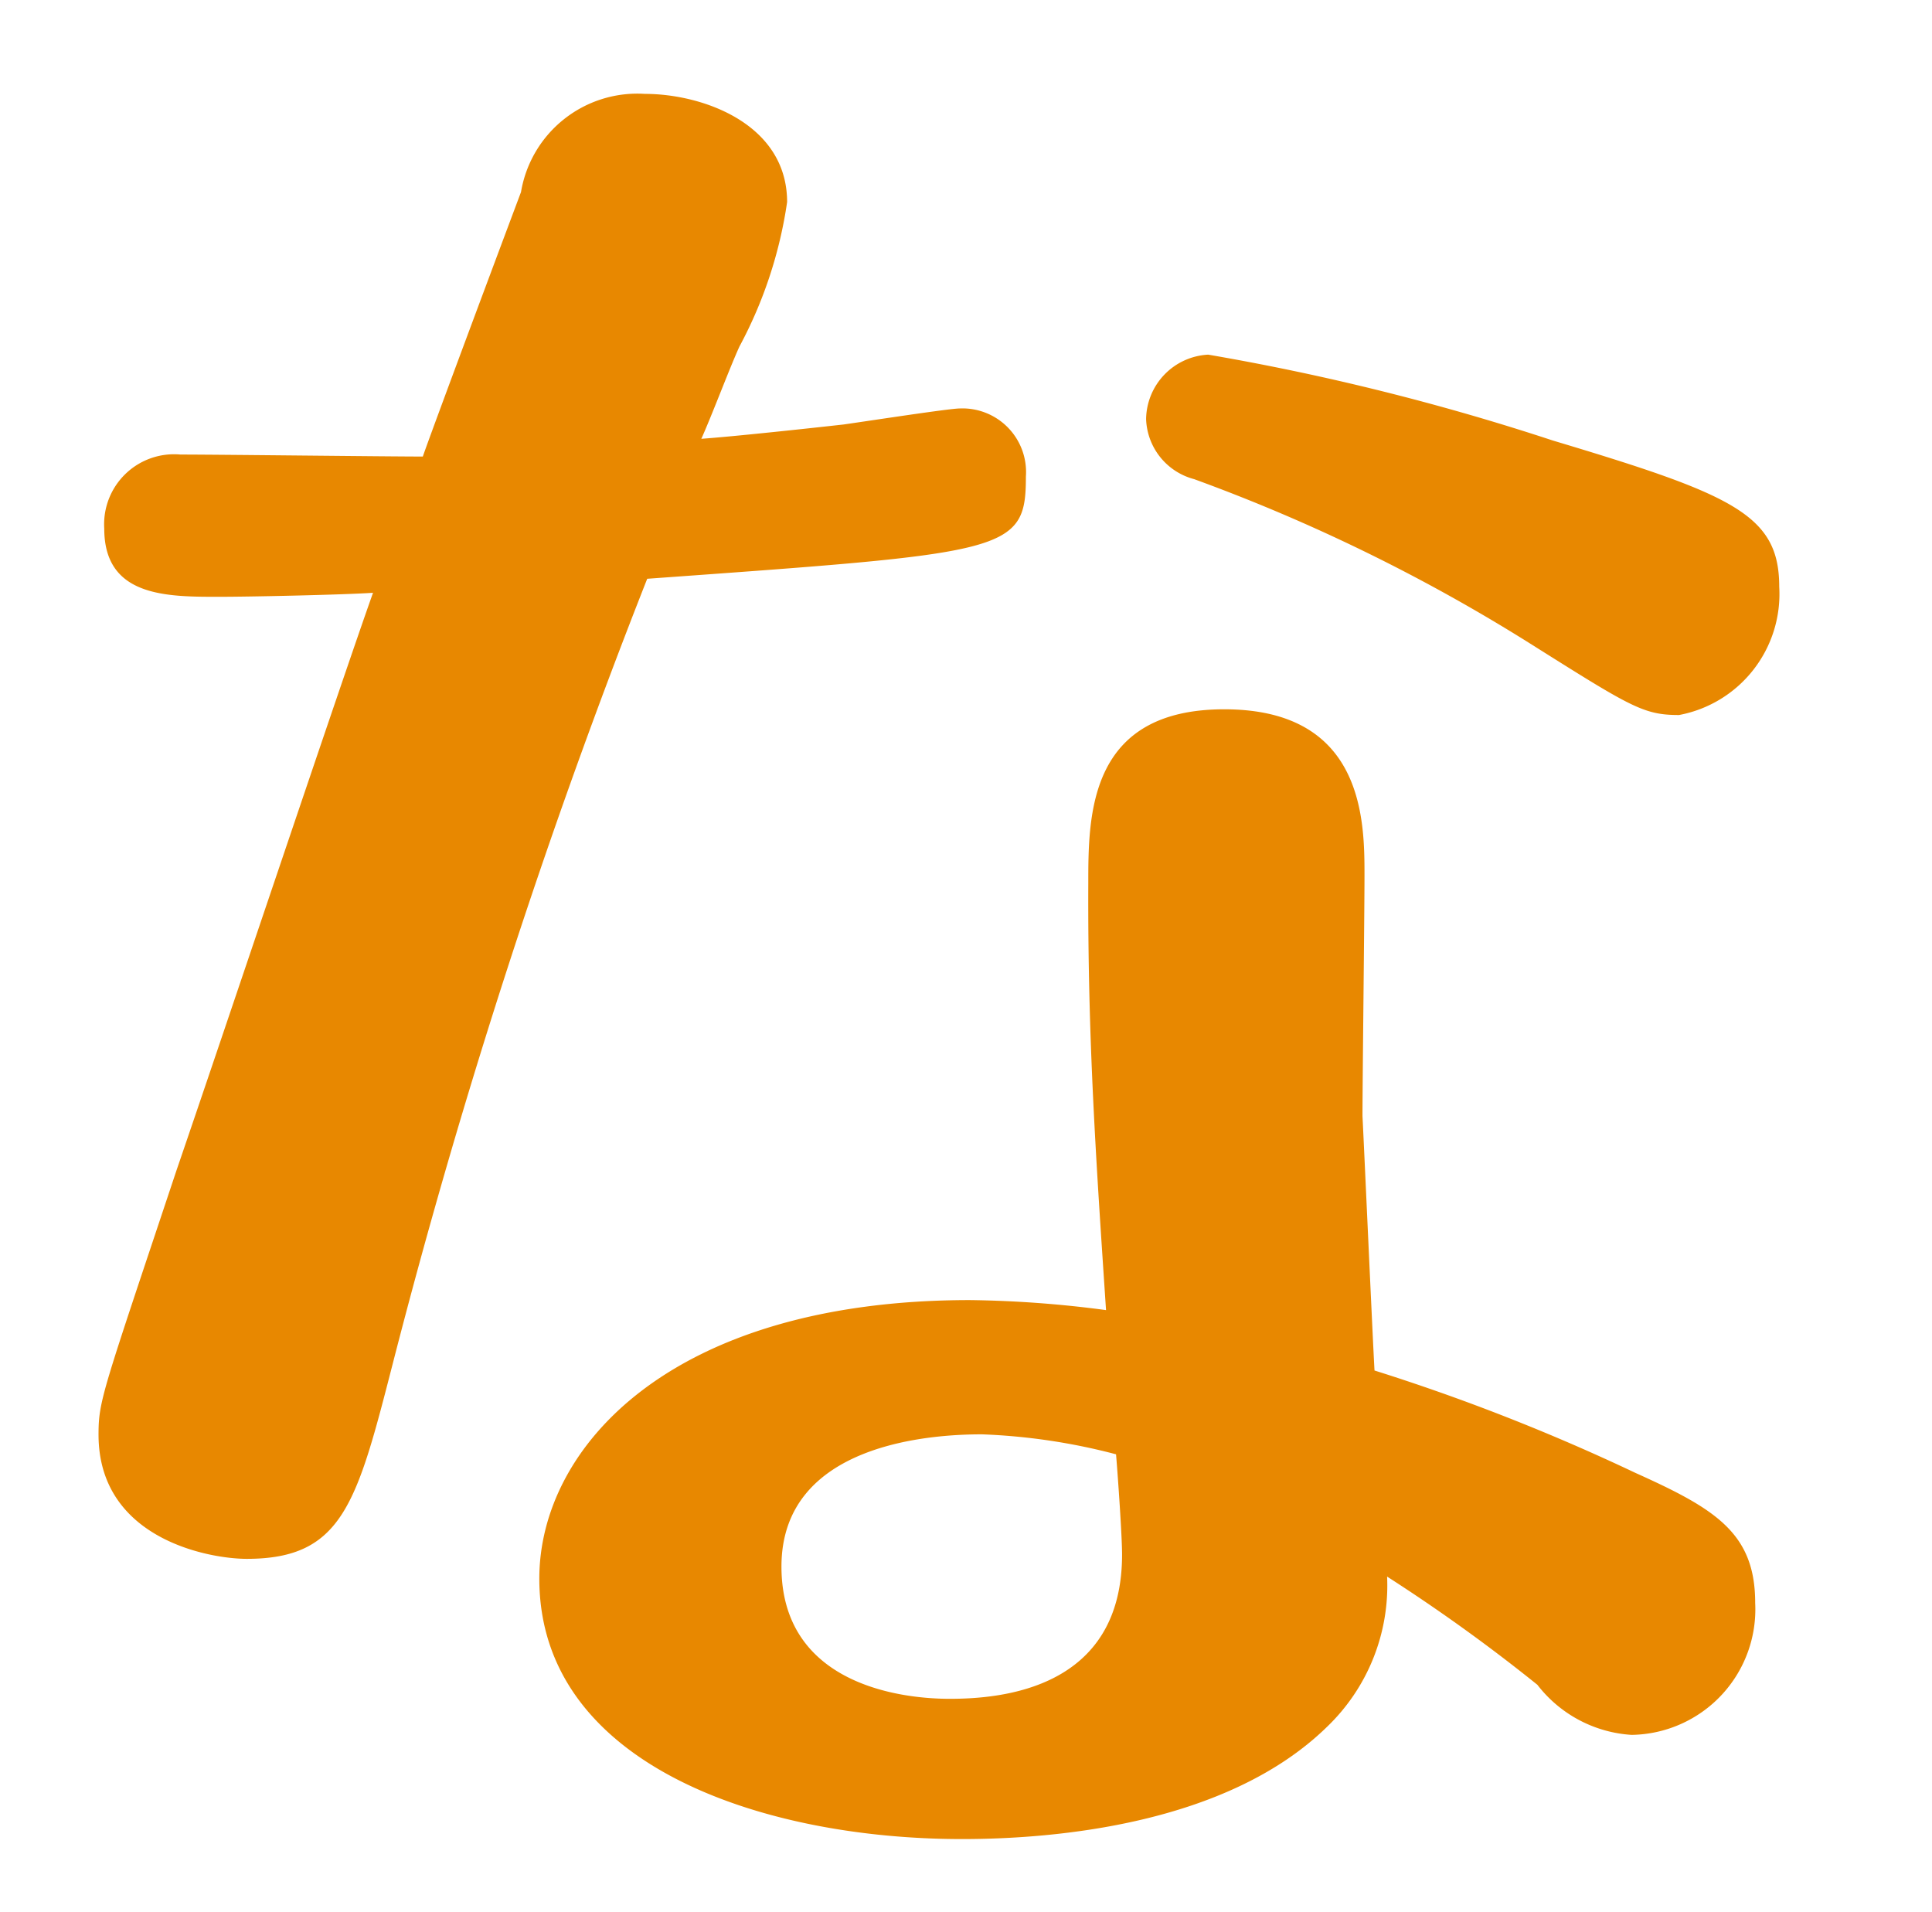 <svg xmlns="http://www.w3.org/2000/svg" width="27" height="26.719" viewBox="0 0 27 26.719">
  <defs>
    <style>
      .cls-1 {
        fill: #e88800;
        fill-rule: evenodd;
      }
    </style>
  </defs>
  <path id="index_feature_dt_in_14.svg" class="cls-1" d="M-73.219-37.812a2.406,2.406,0,0,0,.56-1.288c0-1.008-1.26-1.54-2.492-1.54a1.675,1.675,0,0,0-1.792,1.26A17.578,17.578,0,0,1-82.571-32.3a0.763,0.763,0,0,0-.448.644,0.773,0.773,0,0,0,.728.784,16.241,16.241,0,0,0,5.012-2.911,17.641,17.641,0,0,0,4,3.892,29.707,29.707,0,0,1-9.6,3.948c-0.784.168-1.232,0.252-1.232,0.868a0.777,0.777,0,0,0,.756.784,4.116,4.116,0,0,0,.98-0.14A46.694,46.694,0,0,0-70.839-28.32,45.065,45.065,0,0,0-58.715-24.4a0.777,0.777,0,0,0,.756-0.784,0.926,0.926,0,0,0-.868-0.868,34.009,34.009,0,0,1-9.436-3.7c3.584-2.156,6.664-4.956,6.664-6.3,0-.336-0.2-1.764-2.212-1.764h-9.408Zm5.712,1.568a0.583,0.583,0,0,1,.7.532c0,0.5-2.492,2.884-3.948,4.032a19.117,19.117,0,0,1-3.724-4.564h6.972Zm6.188,14.056c0-1.484-.784-2.688-2.912-2.688H-77.615c-2.184,0-2.912,1.232-2.912,2.688v4.676c0,1.512.784,2.688,2.912,2.688h13.384c2.156,0,2.912-1.2,2.912-2.688v-4.676ZM-65.155-17.2a0.675,0.675,0,0,1-.812.812h-9.912a0.684,0.684,0,0,1-.812-0.812V-22.5a0.675,0.675,0,0,1,.812-0.812h9.912a0.684,0.684,0,0,1,.812.812V-17.2ZM-47.963-26c0.728,1.036,2.268,3.108,2.94,3.108a0.8,0.8,0,0,0,.784-0.784,0.992,0.992,0,0,0-.308-0.672,21.89,21.89,0,0,1-3.3-6.86h2.576a0.819,0.819,0,0,0,.952-0.784,0.82,0.82,0,0,0-.952-0.784h-2.688v-4.4c2.576-.364,3.528-0.56,3.528-1.54a1.858,1.858,0,0,0-1.708-1.736,3.547,3.547,0,0,0-1.456.42,25.468,25.468,0,0,1-5.012,1.484c-3.22.476-3.3,0.476-3.3,1.148a0.767,0.767,0,0,0,.924.756c0.588,0,1.68-.056,3.36-0.168v4.032h-3.3a0.814,0.814,0,0,0-.952.784,0.819,0.819,0,0,0,.952.784h3.192a24.336,24.336,0,0,1-4.2,10.36,1.025,1.025,0,0,0-.308.672,0.807,0.807,0,0,0,.812.784c0.672,0,2.6-2.408,3.808-4.256V-16.7c0,1.176,0,2.408,1.82,2.408,1.848,0,1.848-1.288,1.848-2.408V-26Zm11.34,3.052v6.272c0,1.12,0,2.38,1.848,2.38s1.848-1.288,1.848-2.38V-23.98l2.548-.728a0.861,0.861,0,0,0,.728-0.812,0.773,0.773,0,0,0-.728-0.784,1.965,1.965,0,0,0-.448.056l-2.1.588V-38.2c0-1.092,0-2.352-1.876-2.352-1.82,0-1.82,1.288-1.82,2.352v13.58l-7.924,2.24a0.886,0.886,0,0,0-.756.812,0.8,0.8,0,0,0,.728.812,1.414,1.414,0,0,0,.476-0.084Zm-6.832-15.708a0.812,0.812,0,0,0,.252.56,18.38,18.38,0,0,1,2.24,3.08c0.868,1.428.98,1.652,1.736,1.652A2.079,2.079,0,0,0-37.3-35.432c0-.5,0-1.036-2.688-2.716a11.319,11.319,0,0,0-2.688-1.288A0.782,0.782,0,0,0-43.455-38.652Zm-0.588,6.916a2.126,2.126,0,0,0,.7,1.092,14.821,14.821,0,0,1,2.3,3.864,1.45,1.45,0,0,0,1.456,1.064,2.385,2.385,0,0,0,2.24-2.24c0-.476-0.056-0.98-2.352-2.632a13.157,13.157,0,0,0-3.584-1.932A0.777,0.777,0,0,0-44.043-31.736Zm22.092-7.84c-1.932,0-3.36.9-3.36,3.136v18.172c0,2.772,2.128,3.136,3.36,3.136H-7.839c1.932,0,3.36-.868,3.36-3.136V-36.44c0-2.772-2.128-3.136-3.36-3.136H-21.951Zm13.58,8.988v5.852H-21.419v-5.852H-8.371Zm-13.048-1.568v-4.928a0.992,0.992,0,0,1,.924-0.924H-9.267a0.99,0.99,0,0,1,.9.924v4.928H-21.419Zm13.048,8.988V-17.6a0.99,0.99,0,0,1-.9.924H-20.495a1.014,1.014,0,0,1-.924-0.924v-5.572H-8.371Zm23.38-12.824c2.548,0.728,6.412,2.24,6.412,7.9,0,3.528-1.988,8.26-5.852,9.66-1.176.42-1.456,0.5-1.456,1.176a0.944,0.944,0,0,0,.952.952c0.588,0,10.556-1.2,10.556-11.284,0-7.448-5.628-10.612-11.732-10.612C4.957-38.2.7-31.624,0.7-25.8c0,4.312,2.436,8.54,6.524,8.54,3.024,0,4.48-2.212,5.712-5.88C14.253-27,14.449-29.244,15.009-35.992Zm-4.032,0c-0.224,3.444-.476,8.4-1.848,12.824-0.308,1.036-1.176,3.752-2.408,3.752-0.672,0-2.464-.7-2.464-4.872a15.871,15.871,0,0,1,2.408-8.344A7.839,7.839,0,0,1,10.977-35.992ZM44.689-24.9a2.779,2.779,0,0,0-.252,1.512v0.56H28.953a0.808,0.808,0,0,0-.952.784,0.8,0.8,0,0,0,.952.784h3.164a0.814,0.814,0,0,0-.532.728,0.893,0.893,0,0,0,.364.672A16.468,16.468,0,0,1,34.3-16.812c0.616,1.092.924,1.652,1.988,1.652a2.17,2.17,0,0,0,2.156-2.016c0-1.064-.84-1.708-2.128-2.464a18.711,18.711,0,0,0-3.64-1.624h11.76v4.032a0.914,0.914,0,0,1-1.092,1.092H40.909a0.819,0.819,0,0,0-.952.784,0.813,0.813,0,0,0,.952.784h4.452c2.184,0,2.912-1.2,2.912-2.688v-4H53.2a0.819,0.819,0,0,0,.952-0.784,0.813,0.813,0,0,0-.952-0.784H48.273v-0.532a2.831,2.831,0,0,0-.252-1.54c0.924,0,3.22,0,3.22-2.688v-4.452c0-1.512-.784-2.688-2.912-2.688H42.981v-1.96H53.257a0.819,0.819,0,0,0,.952-0.784,0.825,0.825,0,0,0-.952-0.784H42.981c0-1.008,0-2.324-1.9-2.324s-1.9,1.456-1.9,2.324H28.953a0.808,0.808,0,0,0-.952.784,0.813,0.813,0,0,0,.952.784h10.22v1.96H33.8c-2.184,0-2.912,1.232-2.912,2.688v4.452c0,1.512.784,2.688,2.912,2.688H44.689Zm1.932-8.26a0.684,0.684,0,0,1,.812.812v1.736H42.981v-2.548h3.64Zm0.812,5.88a0.684,0.684,0,0,1-.812.812h-3.64v-2.6h4.452v1.792Zm-11.76.812a0.665,0.665,0,0,1-.812-0.812v-1.792h4.312v2.6h-3.5Zm-0.812-5.88a0.675,0.675,0,0,1,.812-0.812h3.5v2.548H34.861v-1.736ZM77.393-28.74v11.452A0.914,0.914,0,0,1,76.3-16.2H73.529a0.808,0.808,0,0,0-.952.784,0.813,0.813,0,0,0,.952.784h4.62c2.184,0,2.912-1.232,2.912-2.688V-37.588c0-1.512-1.036-2.128-2.464-2.128h-6.16c-1.232,0-2.464.476-2.464,2.128v6.72c0,1.512,1.036,2.128,2.464,2.128h4.956Zm0-4.76v3.192h-3.22a0.612,0.612,0,0,1-.756-0.728V-33.5h3.976Zm-3.976-1.54v-2.38a0.62,0.62,0,0,1,.756-0.728h2.492a0.594,0.594,0,0,1,.728.728v2.38H73.417Zm-12.572,6.3h4.984c1.26,0,2.464-.476,2.464-2.128v-6.72c0-1.512-1.036-2.128-2.464-2.128H59.613c-1.26,0-2.464.476-2.464,2.128v20.86c0,0.868,0,2.24,1.876,2.24,1.82,0,1.82-1.316,1.82-2.24V-28.74Zm3.864-4.76v2.464a0.6,0.6,0,0,1-.728.728H60.845V-33.5h3.864Zm-3.864-1.54v-2.38a0.6,0.6,0,0,1,.728-0.728h2.408a0.594,0.594,0,0,1,.728.728v2.38H60.845Zm47.04,7.952a0.781,0.781,0,0,0,.924-0.756,0.808,0.808,0,0,0-.952-0.784h-6.636c0.056-.588.14-1.988,0.14-4.424h5.264a0.825,0.825,0,0,0,.952-0.784,0.819,0.819,0,0,0-.952-0.784H96.013a2.562,2.562,0,0,0,.728-1.568c0-1.064-1.316-1.624-2.24-1.624-1.26,0-1.512.84-1.848,1.876a25.705,25.705,0,0,1-2.24,4.788,0.986,0.986,0,0,0-.224.616,0.759,0.759,0,0,0,.784.756c0.644,0,2.6-1.96,3.78-3.276h2.716c0,0.728-.056,3.864-0.112,4.424H90.889a0.808,0.808,0,0,0-.952.784,0.8,0.8,0,0,0,.952.756h6.244c-0.672,3.36-2.884,5.964-6.58,7.644a0.753,0.753,0,0,0-.476.728,0.775,0.775,0,0,0,.756.784c0.952,0,6.412-2.408,8.82-5.964a16.362,16.362,0,0,0,8.736,5.964,0.758,0.758,0,0,0,.756-0.784,0.811,0.811,0,0,0-.532-0.756,13.84,13.84,0,0,1-6.608-7.616h5.88ZM88.873-37.112a0.971,0.971,0,0,1,.924-0.924h18.844a0.819,0.819,0,0,0,.952-0.784,0.813,0.813,0,0,0-.952-0.784h-20.3c-1.9,0-3.332.9-3.332,3.136v18c0,2.772,2.128,3.136,3.36,3.136h20.776a0.819,0.819,0,0,0,.952-0.784,0.825,0.825,0,0,0-.952-0.784H89.8a0.949,0.949,0,0,1-.924-0.924V-37.112Zm27.972,20.944a1.812,1.812,0,0,0,1.932-1.764c0-.42-0.14-1.232-0.224-2.156-0.084-.784-0.252-4.48-0.252-7.224a60.171,60.171,0,0,1,.42-7.364c0.056-.336.336-2.352,0.336-2.6,0-1.176-1.008-1.624-2.1-1.624a1.812,1.812,0,0,0-1.876,1.848,91.05,91.05,0,0,0-.644,10.108c0,2.212.168,6.44,0.308,8.176C114.885-17.12,115.053-16.168,116.845-16.168ZM135.6-35.656c0-1.736-1.6-1.736-3.7-1.736a48.857,48.857,0,0,0-8.428.84c-0.756.14-1.484,0.28-1.484,1.176a1,1,0,0,0,.98,1.036,6.57,6.57,0,0,0,.868-0.112,29.659,29.659,0,0,1,3.948-.28,29.965,29.965,0,0,1,4.34.336c0.308,0.056,1.764.364,2.1,0.364A1.4,1.4,0,0,0,135.6-35.656Zm-0.28,14.672c-0.252,0-1.68.308-2.044,0.364a32.075,32.075,0,0,1-5.4.5c-3.864,0-4.172-.924-4.172-1.876a3.317,3.317,0,0,1,.2-1.064,3.488,3.488,0,0,0,.336-0.952,0.9,0.9,0,0,0-.98-0.868c-0.98,0-1.988,2.3-1.988,3.808,0,3.052,1.988,3.892,8.12,3.892,7.168,0,7.476-.672,7.476-2.1A1.571,1.571,0,0,0,135.325-20.984Zm20.44-12.18c0-.616-0.028-3.612-0.056-4.312-0.028-1.148-.056-2.576-2.268-2.576-2.072,0-2.072,1.26-2.072,2.324,0,0.476.308,11.48,0.364,13.16-7.56-.28-9.828,2.436-9.828,5.04,0,4.4,6.58,4.452,7.168,4.452,7.028,0,6.944-3.752,6.86-6.216a13.081,13.081,0,0,1,4.2,2.716c1.288,1.288,1.428,1.428,2.1,1.428a2.035,2.035,0,0,0,1.876-1.988c0-1.568-4.284-3.976-8.232-4.872-0.056-3.78-.056-4.2-0.084-7.308,1.372,0.028,4.7-.112,6.3-0.168,0.98-.028,1.624-0.056,1.624-0.924a0.9,0.9,0,0,0-1.036-.924C161.7-33.332,156.857-33.136,155.765-33.164Zm-3.976,10.64c0.056,3.668.084,5.544-2.744,5.544-1.848,0-3.416-.952-3.416-2.464,0-1.484,1.428-3.136,4.956-3.136C151.033-22.58,151.453-22.552,151.789-22.524Zm30.52-14.84c-1.036,1.008-9.576,9.212-10.36,9.968-1.876,1.736-2.24,2.128-2.24,3a1.96,1.96,0,0,0,1.932,1.96c0.9,0,1.148-.308,2.464-1.764,2.576-2.828,5.068-4.732,8.484-4.732,4.452,0,5.432,3.444,5.432,5.544a6.627,6.627,0,0,1-2.436,5.04c-0.308-1.344-1.148-5.1-6.16-5.1-2.856,0-4.844,1.512-4.844,3.864,0,2.52,2.6,4.368,6.692,4.368,7.084,0,10.92-3.7,10.92-8.484,0-5.376-5.152-7.056-8.568-7.056a10.862,10.862,0,0,0-3.724.616c1.652-1.54,4.648-4.144,6.132-5.46,1.624-1.4,1.876-1.624,1.876-2.352,0-1.456-1.456-1.456-2.016-1.456-0.308,0-1.82.084-2.184,0.112-3.36.14-6.832,0.252-8.764,0.28-0.756.028-1.6,0.028-1.6,1.092a0.986,0.986,0,0,0,1.008,1.064C175.309-36.86,181.105-37.28,182.309-37.364Zm0.308,20.384a6.538,6.538,0,0,1-1.344.14c-2.94,0-3.612-1.708-3.612-2.6a2.005,2.005,0,0,1,2.016-2.1C181.637-21.544,182.421-19.584,182.617-16.98ZM-79.911,24.468c0,0.98,0,2.24,1.652,2.24,1.708,0,1.708-1.2,1.708-2.3v-9.94c0.392-.112,1.12-0.308,1.232-0.336,0.448,1.96.532,2.324,1.372,2.324a1.791,1.791,0,0,0,1.6-2.016,1.268,1.268,0,0,0,1.064.616A55.681,55.681,0,0,0-62.1,13.38c0.336,0.952.56,1.652,1.652,1.652A2.122,2.122,0,0,0-58.3,13.184c0-1.4-4.34-5.32-4.984-5.32a0.777,0.777,0,0,0-.784.756,4.705,4.705,0,0,0,.42.952c0.392,0.84.812,1.68,0.952,2.1-2.352.224-2.6,0.252-5.04,0.392,0.7-.98,2.856-3.948,2.856-4.9,0-1.148-1.484-1.54-2.24-1.54-1.344,0-1.54.84-1.848,2.24a30.543,30.543,0,0,1-1.316,4.312c-1.232,0-1.372,0-1.652.168a1.416,1.416,0,0,0-.644,1.428c-1.064-2.072-2.688-3.864-3.136-3.864a0.7,0.7,0,0,0-.7.728,1.141,1.141,0,0,0,.14.5c0.252,0.588.392,0.98,0.56,1.484-1.26.14-2.464,0.252-3.724,0.28,1.26-1.148,2.8-2.884,3.892-4.088,1.988-2.184,2.268-2.688,2.268-3.248a2.1,2.1,0,0,0-2.072-1.652,1.37,1.37,0,0,0-1.316.812c-0.252.448-1.288,2.436-1.512,2.828a5.1,5.1,0,0,0-1.4-1.4c1.12-1.148,3.164-3.36,3.164-4.256,0-.952-1.148-1.484-1.988-1.484A1.274,1.274,0,0,0-79.771,1.48,24.185,24.185,0,0,1-81.2,5.036a8.3,8.3,0,0,0-2.016-1.064,0.746,0.746,0,0,0-.728.756c0,0.308.084,0.392,0.784,1.148a16.105,16.105,0,0,1,2.408,3.668,1.117,1.117,0,0,0,.9.7c-0.448.672-1.316,1.848-2.072,2.744-0.448,0-1.288,0-1.372.028a1.339,1.339,0,0,0-.868,1.344,1.4,1.4,0,0,0,1.2,1.512,28.041,28.041,0,0,0,3.052-.616v9.212Zm6.244-2.66c-0.112.2-.308,0.588-0.448,0.812a2.011,2.011,0,0,0-.588,1.344,1.743,1.743,0,0,0,1.68,1.708c1.12,0,1.4-.952,1.624-1.736a26.615,26.615,0,0,0,.84-6.02,0.791,0.791,0,0,0-.868-0.784,0.62,0.62,0,0,0-.644.56,22.92,22.92,0,0,1-1.008,2.884,6.961,6.961,0,0,0-1.008-2.688c-0.364-.672-1.12-1.9-1.54-1.9a0.669,0.669,0,0,0-.644.672c0,0.14.224,0.84,0.252,0.98a15.485,15.485,0,0,1,.336,2.6c0.056,1.232.112,1.848,1.12,1.848A1.425,1.425,0,0,0-73.667,21.808Zm11.088-3.92c0-.98-1.148-1.652-1.876-2.072a10.062,10.062,0,0,0-2.6-1.12,0.776,0.776,0,0,0-.784.756,0.7,0.7,0,0,0,.224.476,19.635,19.635,0,0,1,2.128,3.024,1.168,1.168,0,0,0,1.092.616A1.9,1.9,0,0,0-62.579,17.888ZM-66.387,19.2c0-1.064,0-2.212-1.68-2.212-1.6,0-1.6,1.2-1.6,2.212v5.068c0,1.512,1.036,2.128,2.464,2.128h3.052c2.884,0,2.884-3.864,2.884-4.144,0-1.2-1.512-1.2-1.708-1.2-1.26,0-1.344.616-1.484,1.82-0.224,1.764-.252,1.96-0.84,1.96-0.9,0-1.092,0-1.092-.728V19.2Zm7,5.292a1.911,1.911,0,0,0,1.792-1.9A14.781,14.781,0,0,0-60.087,17.8c-0.588-.84-0.728-0.98-1.12-0.98a0.782,0.782,0,0,0-.784.784,7.106,7.106,0,0,0,.28.924,20.429,20.429,0,0,1,.616,3.08C-60.843,24.02-60.815,24.5-59.387,24.5Zm-5.292-21.84a0.341,0.341,0,0,1,.336.252c1.96,4.452,5.628,6.524,6.02,6.524a0.8,0.8,0,0,0,.784-0.784,1.247,1.247,0,0,0-.392-0.756,13.965,13.965,0,0,1-2.884-5.348,1.736,1.736,0,0,0-1.792-1.456h-3.612a0.819,0.819,0,0,0-.952.784,0.808,0.808,0,0,0,.952.784h1.54ZM-69.551,1.2a1.348,1.348,0,0,0-1.512,1.232A14.822,14.822,0,0,1-72.715,6.52a11.885,11.885,0,0,0-1.176,2.044,0.777,0.777,0,0,0,.784.756c0.98,0,5.46-4.956,5.46-6.468A1.958,1.958,0,0,0-69.551,1.2ZM-83.439,25.532c0.532,0,1.092-1.12,1.4-1.708a19.409,19.409,0,0,0,1.82-6.02,1.539,1.539,0,0,0-1.736-1.372c-1.316,0-1.344,1.036-1.344,1.82a25.53,25.53,0,0,1-.448,4.816c-0.056.252-.392,1.568-0.392,1.708A0.724,0.724,0,0,0-83.439,25.532Zm50.288-7.476c0-1.876-1.26-2.632-2.884-2.632H-49.727c-1.4,0-2.884.56-2.884,2.632v5.488c0,1.876,1.26,2.632,2.884,2.632h13.692c1.4,0,2.884-.56,2.884-2.632V18.056Zm-3.892,5.684a0.848,0.848,0,0,1-.84.868h-10a0.872,0.872,0,0,1-.868-0.868V17.86a0.871,0.871,0,0,1,.868-0.868h10a0.848,0.848,0,0,1,.84.868v5.88Zm-19.208-11.9a0.747,0.747,0,0,0,.728.784c0.756,0,8.036-3.108,12.04-8.176A0.68,0.68,0,0,1-42.9,4.056a0.746,0.746,0,0,1,.588.42c4.592,5.88,11.956,8.092,12.012,8.092a0.778,0.778,0,0,0,.756-0.812,0.93,0.93,0,0,0-.616-0.784,25.477,25.477,0,0,1-9.268-8.6c-0.9-1.344-1.344-2.016-3.528-2.016A3.258,3.258,0,0,0-46.2,1.928a25.567,25.567,0,0,1-9.352,9.1A0.985,0.985,0,0,0-56.251,11.84Zm7.112-1.344c-0.476,0-1.176,0-1.176.784s0.728,0.784,1.176.784h12.488c0.448,0,1.148,0,1.148-.784s-0.7-.784-1.148-0.784H-49.139Zm27.552-5.684c1.82-2.044,1.82-2.548,1.82-2.912,0-1.12-1.512-1.484-2.3-1.484a1.406,1.406,0,0,0-1.6,1.2c-0.112.448-.616,2.716-0.784,3.192-1.036,0-2.856,0-2.856,2.128V23.012c0,1.512,1.036,2.128,2.464,2.128h5.46c1.232,0,2.464-.476,2.464-2.128V6.94c0-1.512-1.036-2.128-2.464-2.128h-2.212Zm-1.988,9.156V7.108c0-.56.112-0.728,0.728-0.728h1.484c0.616,0,.728.168,0.728,0.728v6.86h-2.94Zm2.94,1.568v7.308c0,0.56-.112.728-0.728,0.728h-1.484c-0.616,0-.728-0.168-0.728-0.728V15.536h2.94Zm13.384-8.6c1.008,0,1.064.448,1.064,2.66,0,1.12-.14,10.416-1.2,13.44-0.616,1.82-1.344,1.82-2.576,1.82h-2.52a0.8,0.8,0,0,0-.952.756,0.8,0.8,0,0,0,.952.784h3.948c2.184,0,4.564,0,5.32-4.256A103.306,103.306,0,0,0-2.407,8.536c0-1.26,0-3.164-3.192-3.164h-5.04a10.686,10.686,0,0,0,1.26-3.08c0-1.372-1.568-1.848-2.492-1.848-1.68,0-1.82.952-2.1,2.744a22.071,22.071,0,0,1-2.688,7.588,0.889,0.889,0,0,0-.2.5,0.78,0.78,0,0,0,.784.784,3.692,3.692,0,0,0,1.484-1.232A26.743,26.743,0,0,0-11.563,6.94h4.312ZM-8.455,18c0-1.036-1.792-3.276-2.8-4.424-0.476-.532-1.848-2.072-2.352-2.072a0.8,0.8,0,0,0-.784.784,4.955,4.955,0,0,0,.392.924,20.92,20.92,0,0,1,1.54,4.9c0.168,0.98.392,2.044,1.708,2.044A2.342,2.342,0,0,0-8.455,18Zm23.912,0.308a15.67,15.67,0,0,0-1.9-.14c-4.2,0-6.02,2.072-6.02,3.892,0,2.6,3.108,3.64,5.908,3.64,1.288,0,3.7-.2,5.1-1.568a2.737,2.737,0,0,0,.84-2.1,24.217,24.217,0,0,1,2.1,1.512,1.805,1.805,0,0,0,1.316.7A1.755,1.755,0,0,0,24.529,22.4c0-.98-0.56-1.316-1.68-1.82a28.461,28.461,0,0,0-3.64-1.428c-0.028-.5-0.14-3-0.168-3.556,0-.476.028-2.828,0.028-3.36,0-.756,0-2.324-1.96-2.324-1.9,0-1.9,1.484-1.9,2.436C15.2,14.528,15.317,16.208,15.457,18.308Zm0.14,2.016c0.028,0.336.084,1.148,0.084,1.4,0,1.876-1.68,2.016-2.408,2.016-0.784,0-2.352-.252-2.352-1.848,0-1.736,2.128-1.848,2.8-1.848A8.568,8.568,0,0,1,15.6,20.324ZM5.909,6.38c-0.476,0-2.856-.028-3.388-0.028A0.978,0.978,0,0,0,1.457,7.388c0,0.952.868,0.952,1.6,0.952,0.448,0,1.736-.028,2.156-0.056-0.448,1.26-2.1,6.188-2.744,8.064-1.036,3.108-1.092,3.22-1.092,3.7,0,1.456,1.54,1.736,2.072,1.736,1.344,0,1.54-.784,2.044-2.744A92.839,92.839,0,0,1,9.045,8.088c5.04-.364,5.292-0.364,5.292-1.428a0.889,0.889,0,0,0-.924-0.952c-0.14,0-1.232.168-1.624,0.224-0.5.056-1.54,0.168-1.988,0.2,0.14-.308.392-0.98,0.532-1.288A6.12,6.12,0,0,0,11,2.824c0-1.092-1.176-1.512-1.988-1.512A1.648,1.648,0,0,0,7.281,2.684C6.525,4.7,5.965,6.212,5.909,6.38ZM23.465,9.992a1.72,1.72,0,0,0,1.4-1.792c0-1.008-.644-1.288-3.164-2.044a33.55,33.55,0,0,0-4.816-1.2,0.915,0.915,0,0,0-.868.9,0.9,0.9,0,0,0,.672.84,24.768,24.768,0,0,1,4.648,2.268C22.793,9.88,22.961,9.992,23.465,9.992Zm5.4,14.028c0,1.512,1.036,2.128,2.464,2.128h4.032c1.26,0,2.464-.476,2.464-2.128V19.232c0-1.512-1.036-2.128-2.464-2.128H31.333c-1.26,0-2.464.476-2.464,2.128V24.02Zm3.444-4.62c0-.56.112-0.728,0.728-0.728H33.8a0.588,0.588,0,0,1,.728.728v4.452c0,0.56-.112.728-0.728,0.728H33.041c-0.616,0-.728-0.168-0.728-0.728V19.4ZM29.9,9.32a0.819,0.819,0,0,0-.952.784,0.808,0.808,0,0,0,.952.784h6.944a0.8,0.8,0,1,0,0-1.568H29.9ZM46.117,0.528c-2.072,0-2.744.56-3.556,2.24-1.456,3.052-2.016,4.2-3.976,6.188a1.254,1.254,0,0,0-.616.868,0.784,0.784,0,0,0,.756.812c1.232,0,5.4-4.06,6.888-6.16a0.694,0.694,0,0,1,.5-0.448,0.742,0.742,0,0,1,.5.448c1.344,1.932,5.908,6.412,7.14,6.412a0.777,0.777,0,0,0,.756-0.784c0-.2-0.028-0.252-0.672-0.9A16.118,16.118,0,0,1,50.317,4.14C48.861,1.088,48.609.528,46.117,0.528Zm-6.44,26.1A25.7,25.7,0,0,0,48.3,23.572c3.472-2.016,6.02-4.9,6.02-5.908a2.233,2.233,0,0,0-2.24-2.016,1.544,1.544,0,0,0-1.54.952c-0.812,1.456-3.472,6.188-10.948,8.428a0.819,0.819,0,0,0-.7.812A0.782,0.782,0,0,0,39.677,26.624Zm0.252-11.116a24.576,24.576,0,0,0,6.608-3.7c2.1-1.624,2.24-2.128,2.24-2.576a2.19,2.19,0,0,0-2.184-1.96,1.428,1.428,0,0,0-1.372.784c-1.6,2.464-2.716,4.2-5.628,5.964A0.779,0.779,0,0,0,39.929,15.508ZM29.9,1.424a0.819,0.819,0,0,0-.952.784,0.8,0.8,0,0,0,.952.756h6.916a0.8,0.8,0,0,0,.952-0.756,0.808,0.808,0,0,0-.952-0.784H29.9Zm-0.9,3.948a0.819,0.819,0,0,0-.952.784,0.8,0.8,0,0,0,.952.756h8.764a0.819,0.819,0,0,0,.952-0.784,0.8,0.8,0,0,0-.952-0.756H29.009ZM29.9,13.3a0.8,0.8,0,1,0,0,1.568h6.944a0.8,0.8,0,1,0,0-1.568H29.9Zm9.492,6.86a0.753,0.753,0,0,0,.756.756,25.511,25.511,0,0,0,6.5-2.94c1.288-.812,5.208-3.5,5.208-4.956a2.2,2.2,0,0,0-2.156-1.9,1.52,1.52,0,0,0-1.372.784,20.061,20.061,0,0,1-8.372,7.476A0.818,0.818,0,0,0,39.4,20.156ZM59,14.192a21.151,21.151,0,0,1-2.632,1.288,1.333,1.333,0,0,0-.84,1.4c0,1.092.588,1.736,1.2,1.736,0.756,0,1.792-1.176,2.156-1.624a15.993,15.993,0,0,1-1.764,6.356,10.7,10.7,0,0,0-1.344,2.324,0.777,0.777,0,0,0,.784.756c0.672,0,2.184-1.82,2.576-2.3a15.645,15.645,0,0,0,3.416-9.24,0.748,0.748,0,0,0,.588.308c0.224,0,.476,0,2.212-0.9v3.612c0,1.344.784,2.352,2.576,2.352H70.5V24.02a0.675,0.675,0,0,1-.812.812H67.957a0.814,0.814,0,0,0-.952.784,0.831,0.831,0,0,0,.952.784h3.332c2.156,0,2.912-1.2,2.912-2.688V20.268h2.408c1.736,0,2.576-.952,2.576-2.352V14.584a2.4,2.4,0,0,0-.028-0.448,10.084,10.084,0,0,0,2.688.9,0.764,0.764,0,0,0,.728-0.756,0.905,0.905,0,0,0-.7-0.84A14.7,14.7,0,0,1,78.9,11.644c1.036-.5,2.3-1.12,2.3-1.96A1.59,1.59,0,0,0,79.577,8.34a0.914,0.914,0,0,0-.9.532c-0.14.224-.644,1.148-1.008,1.68A10.844,10.844,0,0,1,75.937,8.2h5.04a0.8,0.8,0,0,0,.952-0.784,0.816,0.816,0,0,0-.952-0.756H73.249a2.027,2.027,0,0,0,.2-0.812,1.551,1.551,0,0,0-1.484-1.54h9.184A0.819,0.819,0,0,0,82.1,3.524a0.824,0.824,0,0,0-.952-0.784h-9.3a3.991,3.991,0,0,0-.14-1.428,2.189,2.189,0,0,0-3.612,0,3.989,3.989,0,0,0-.14,1.428H61.909C59.725,2.74,59,3.972,59,5.428V8.284c-0.7-.784-2.156-2.016-2.66-2.016a0.777,0.777,0,0,0-.784.756,0.969,0.969,0,0,0,.14.5,13.533,13.533,0,0,1,1.232,3.164c0.168,0.644.364,1.372,1.2,1.372A1.426,1.426,0,0,0,59,11.784v2.408Zm9.884,1.26v-0.84a0.693,0.693,0,0,1,.812-0.84h5.1a0.693,0.693,0,0,1,.812.84v0.84h-6.72Zm6.72,1.54v0.9a0.685,0.685,0,0,1-.812.84h-5.1a0.693,0.693,0,0,1-.812-0.84v-0.9H75.6ZM62.581,5.12a0.684,0.684,0,0,1,.812-0.812h7.392a1.389,1.389,0,0,0-.98.784c-0.112.224-.532,1.344-0.616,1.568h-5.18a0.8,0.8,0,0,0-.952.756,0.813,0.813,0,0,0,.952.784h4.48a12.479,12.479,0,0,1-1.26,1.876c-0.588-.9-3-1.652-3.024-1.652a0.656,0.656,0,0,0-.644.672,10.391,10.391,0,0,0,1.008,1.792,2.463,2.463,0,0,0,.756,1.176,16.208,16.208,0,0,1-2.212,1.54,1.639,1.639,0,0,0-.532.364V5.12Zm5.964,7.112A17.884,17.884,0,0,0,72.269,8.34a12.7,12.7,0,0,0,3.612,3.892H68.545Zm-5.88,13.86a13.727,13.727,0,0,0,4.452-2.072c1.624-1.092,1.68-1.54,1.68-1.96,0-1.2-1.344-1.652-2.016-1.652a1.41,1.41,0,0,0-1.176.56,13.427,13.427,0,0,1-3.08,3.5,1.066,1.066,0,0,0-.616.84A0.776,0.776,0,0,0,62.665,26.092Zm12.8-4.648a0.655,0.655,0,0,0,.224.5c0.336,0.392,1.428,1.6,1.652,1.932,1.316,1.9,1.428,2.072,2.184,2.072a2.158,2.158,0,0,0,2.156-1.932c0-1.876-5.18-3.416-5.4-3.416A0.8,0.8,0,0,0,75.461,21.444Zm27.02-15.316V2.964c0-1.008,0-2.548-1.932-2.548-1.876,0-1.876,1.568-1.876,2.548V6.128H92.625a0.831,0.831,0,0,0-.952.784,0.837,0.837,0,0,0,.952.784h5.152A34.961,34.961,0,0,1,91.029,20.66a0.883,0.883,0,0,0-.308.644,0.789,0.789,0,0,0,.812.784c0.728,0,4.564-3.444,7.14-8.148v5.88H95.7a0.8,0.8,0,1,0,0,1.568h2.968v2.66c0,1.036,0,2.548,1.9,2.548a2.068,2.068,0,0,0,1.512-.616c0.392-.42.392-0.7,0.392-1.932v-2.66h3.248a0.8,0.8,0,1,0,0-1.568h-3.248V13.884a24.116,24.116,0,0,0,5.264,6.692,6.409,6.409,0,0,0,1.96,1.4,0.782,0.782,0,0,0,.784-0.784,0.942,0.942,0,0,0-.308-0.644A32.114,32.114,0,0,1,103.349,7.7h5.74a0.8,0.8,0,1,0,0-1.568h-6.608ZM86.969,24.244c0,1.064,0,2.38,1.82,2.38,1.9,0,1.9-1.288,1.9-2.38V6.828c0.588-.98,2.268-3.892,2.268-4.732,0-1.036-1.288-1.708-2.548-1.708-1.4,0-1.568.588-2.016,2.408A30.643,30.643,0,0,1,83.917,12.9a1.166,1.166,0,0,0-.28.644,0.754,0.754,0,0,0,.784.728c0.56,0,1.736-1.4,2.548-2.324V24.244Zm31.444-10.3h-2.744c-1.26,0-2.464.476-2.464,2.128v6.608c0,1.092,0,2.212,1.708,2.212,1.624,0,1.624-1.176,1.624-2.212v-6.44a0.614,0.614,0,0,1,.756-0.756h1.12V24.3c0,1.148,0,2.38,1.848,2.38,1.792,0,1.792-1.26,1.792-2.38V15.48h1.176c0.616,0,.728.2,0.728,0.756v5.8c0,0.56-.14.728-0.7,0.728a0.834,0.834,0,0,0-1.036.784,0.819,0.819,0,0,0,.952.784h1.68c1.232,0,2.464-.476,2.464-2.128V16.068c0-1.54-1.036-2.128-2.464-2.128h-2.8V11.2h5.124a0.8,0.8,0,1,0,0-1.568h-5.124V6.464h4.592A0.819,0.819,0,0,0,127.6,5.68a0.808,0.808,0,0,0-.952-0.784h-4.592V2.88c0-1.148,0-2.38-1.82-2.38s-1.82,1.288-1.82,2.38V4.9H116.4a6.537,6.537,0,0,0,.952-2.6c0-.868-1.008-1.316-1.96-1.316A1.443,1.443,0,0,0,113.737,2.4a21.561,21.561,0,0,1-.98,4.452,12.1,12.1,0,0,0-.672,1.764,0.784,0.784,0,0,0,.756.728,1.22,1.22,0,0,0,.84-0.532c0.336-.392,1.456-1.848,1.82-2.352h2.912V9.628h-5.376a0.8,0.8,0,1,0,0,1.568h5.376V13.94ZM137.089,2.8c0-1.008,0-2.268-1.708-2.268-1.736,0-1.736,1.288-1.736,2.268V24.02a0.7,0.7,0,0,1-.812.84H130.9a0.787,0.787,0,1,0,0,1.54h3.276c2.184,0,2.912-1.2,2.912-2.688V2.8Zm-5.012,1.316c0-1.008,0-2.1-1.568-2.1-1.484,0-1.484,1.12-1.484,2.1v14.7c0,1.008,0,2.072,1.512,2.072,1.54,0,1.54-1.12,1.54-2.072V4.112Z"/>
</svg>
